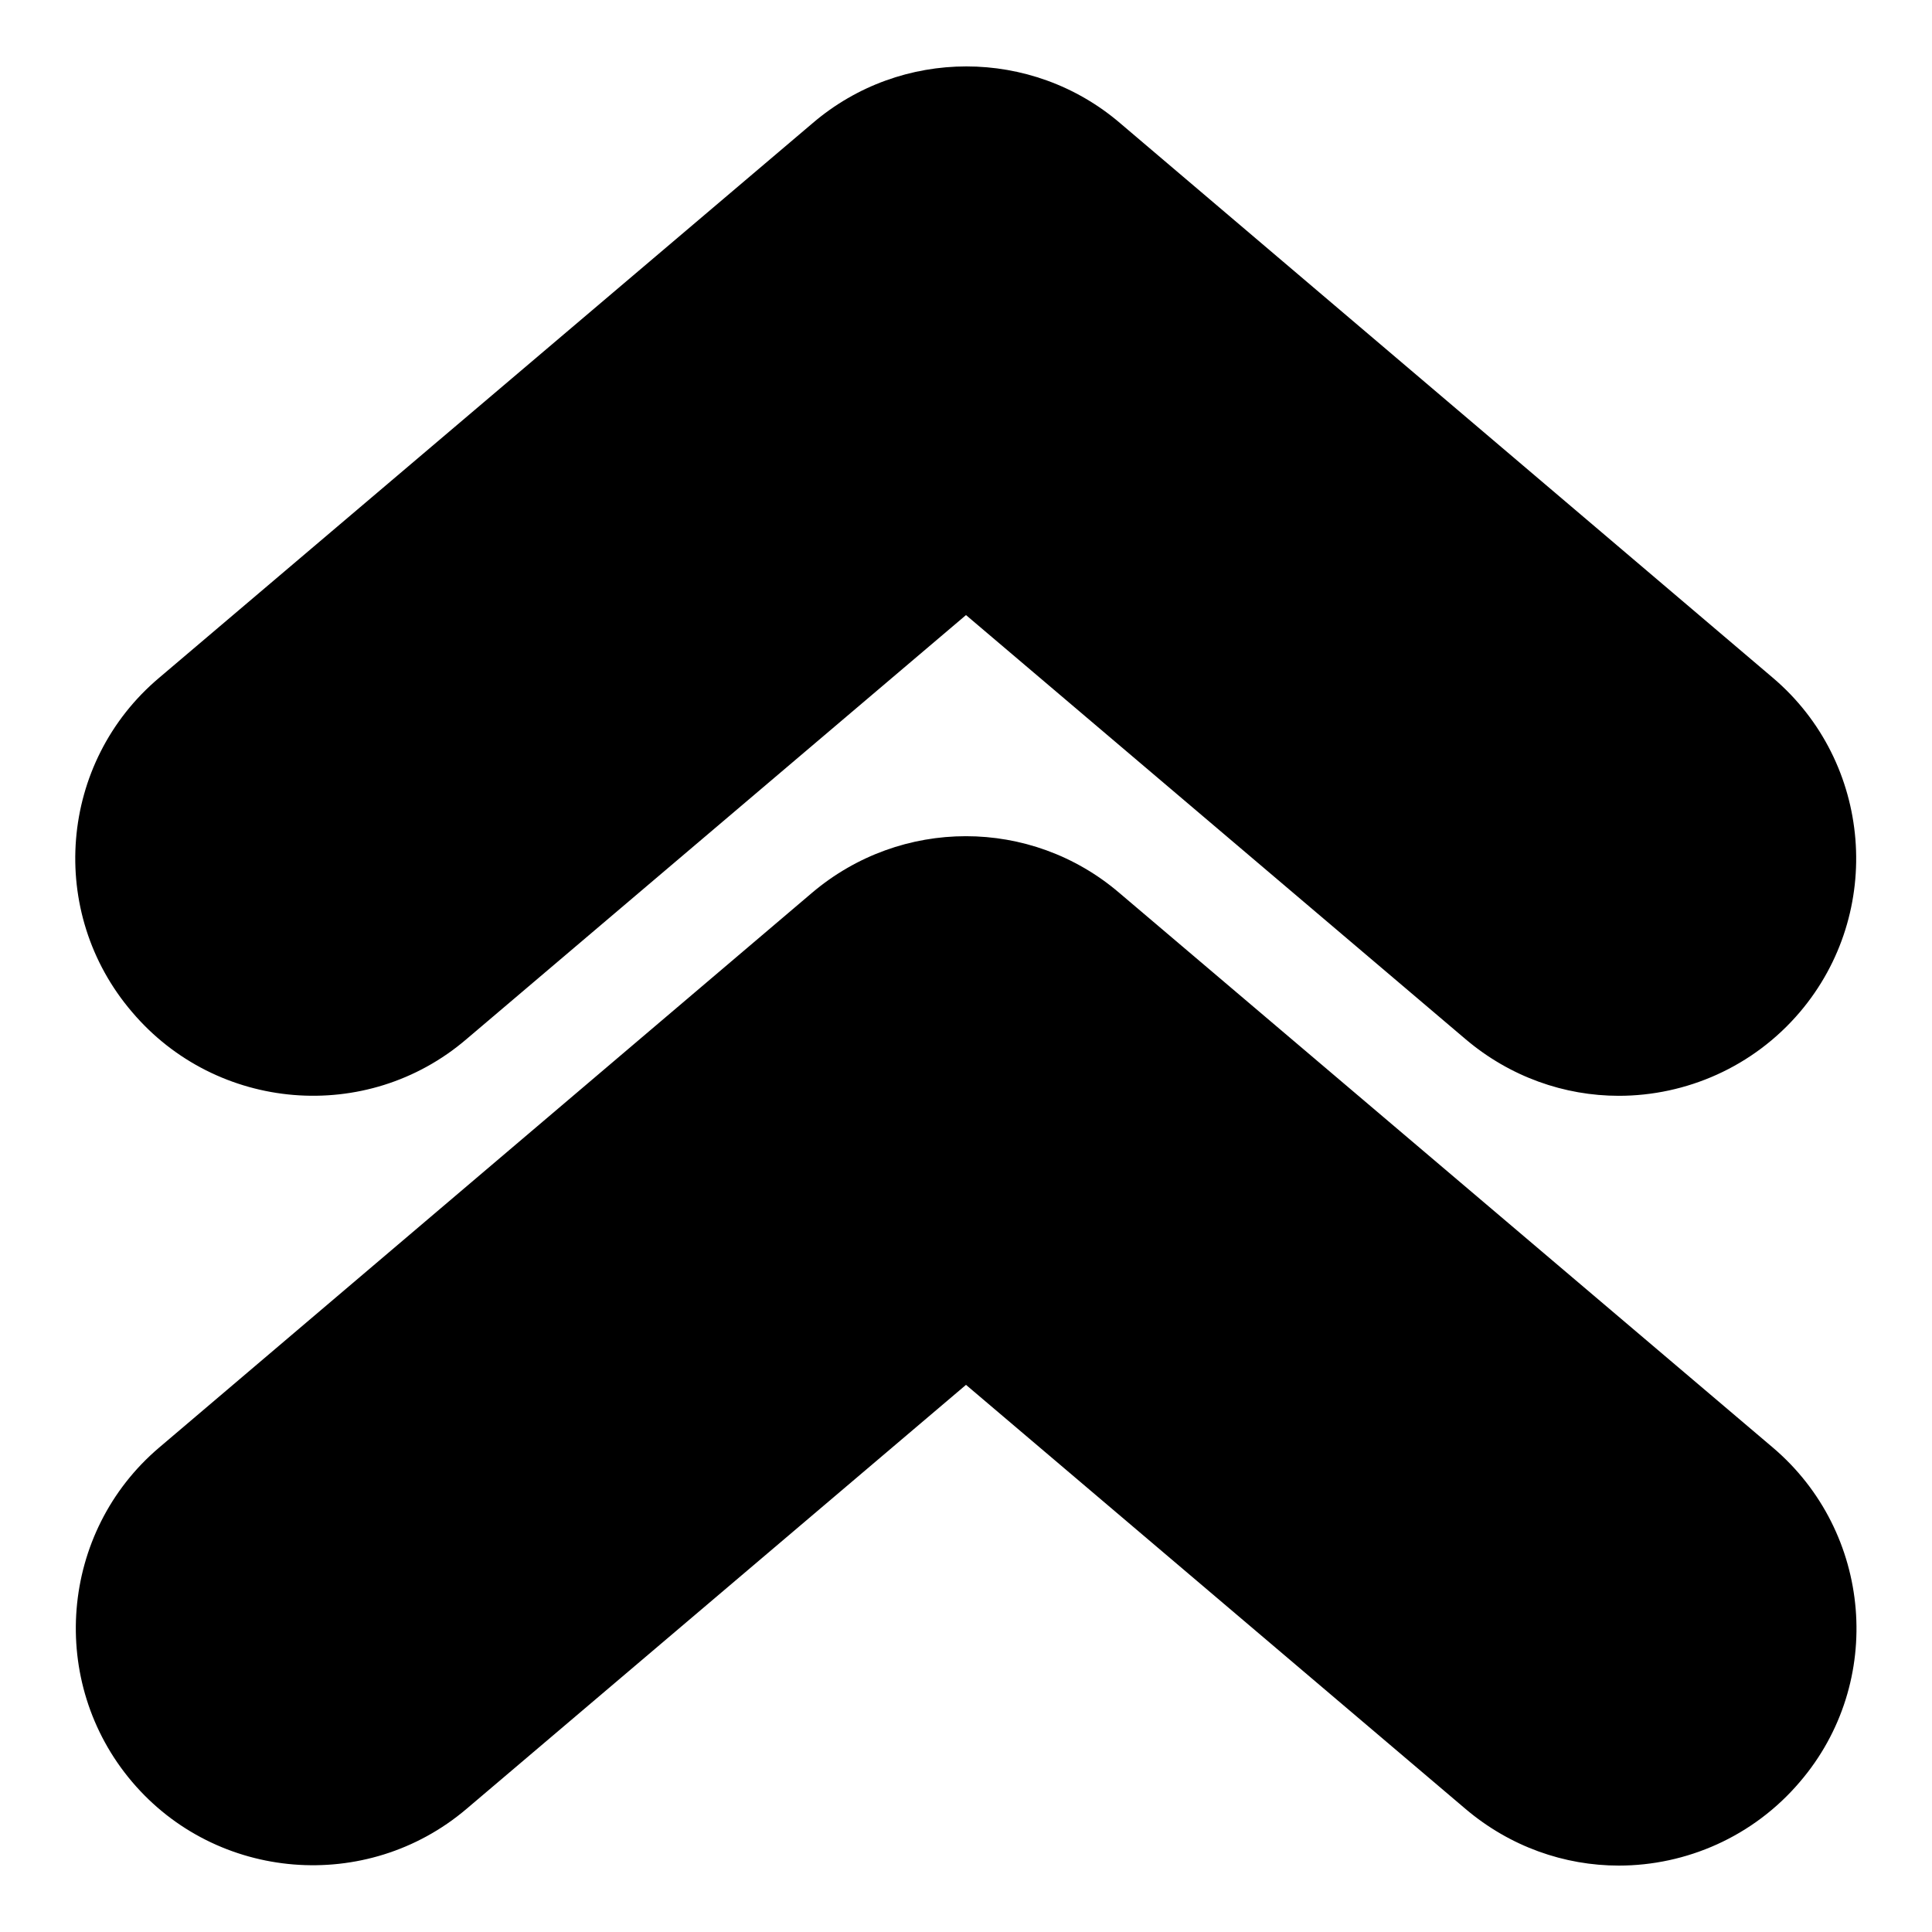 <?xml version="1.0" encoding="utf-8"?>
<!-- Svg Vector Icons : http://www.onlinewebfonts.com/icon -->
<!DOCTYPE svg PUBLIC "-//W3C//DTD SVG 1.1//EN" "http://www.w3.org/Graphics/SVG/1.1/DTD/svg11.dtd">
<svg version="1.1" xmlns="http://www.w3.org/2000/svg" xmlns:xlink="http://www.w3.org/1999/xlink" x="0px" y="0px" viewBox="0 0 256 256" enable-background="new 0 0 256 256" xml:space="preserve">
<g><g><path fill="#000000" d="M214.5,247.2c-7.2,0-14.4-2.5-20.3-7.5L128,183.5l-66.2,56.2c-13.2,11.2-33.1,9.6-44.3-3.6c-11.2-13.2-9.6-33.1,3.6-44.3l86.5-73.5c11.8-10,29-10,40.7,0l86.6,73.5c13.2,11.2,14.9,31.1,3.6,44.3C232.3,243.4,223.4,247.2,214.5,247.2z M238.5,134.1c11.2-13.2,9.6-33.1-3.6-44.3l-86.5-73.5c-11.7-10-29-10-40.7,0L21.1,89.8C7.8,101,6.2,120.9,17.5,134.1c11.2,13.2,31.1,14.9,44.3,3.6L128,81.5l66.2,56.2c5.9,5,13.1,7.5,20.3,7.5C223.4,145.2,232.3,141.4,238.5,134.1z"/></g></g>
</svg>